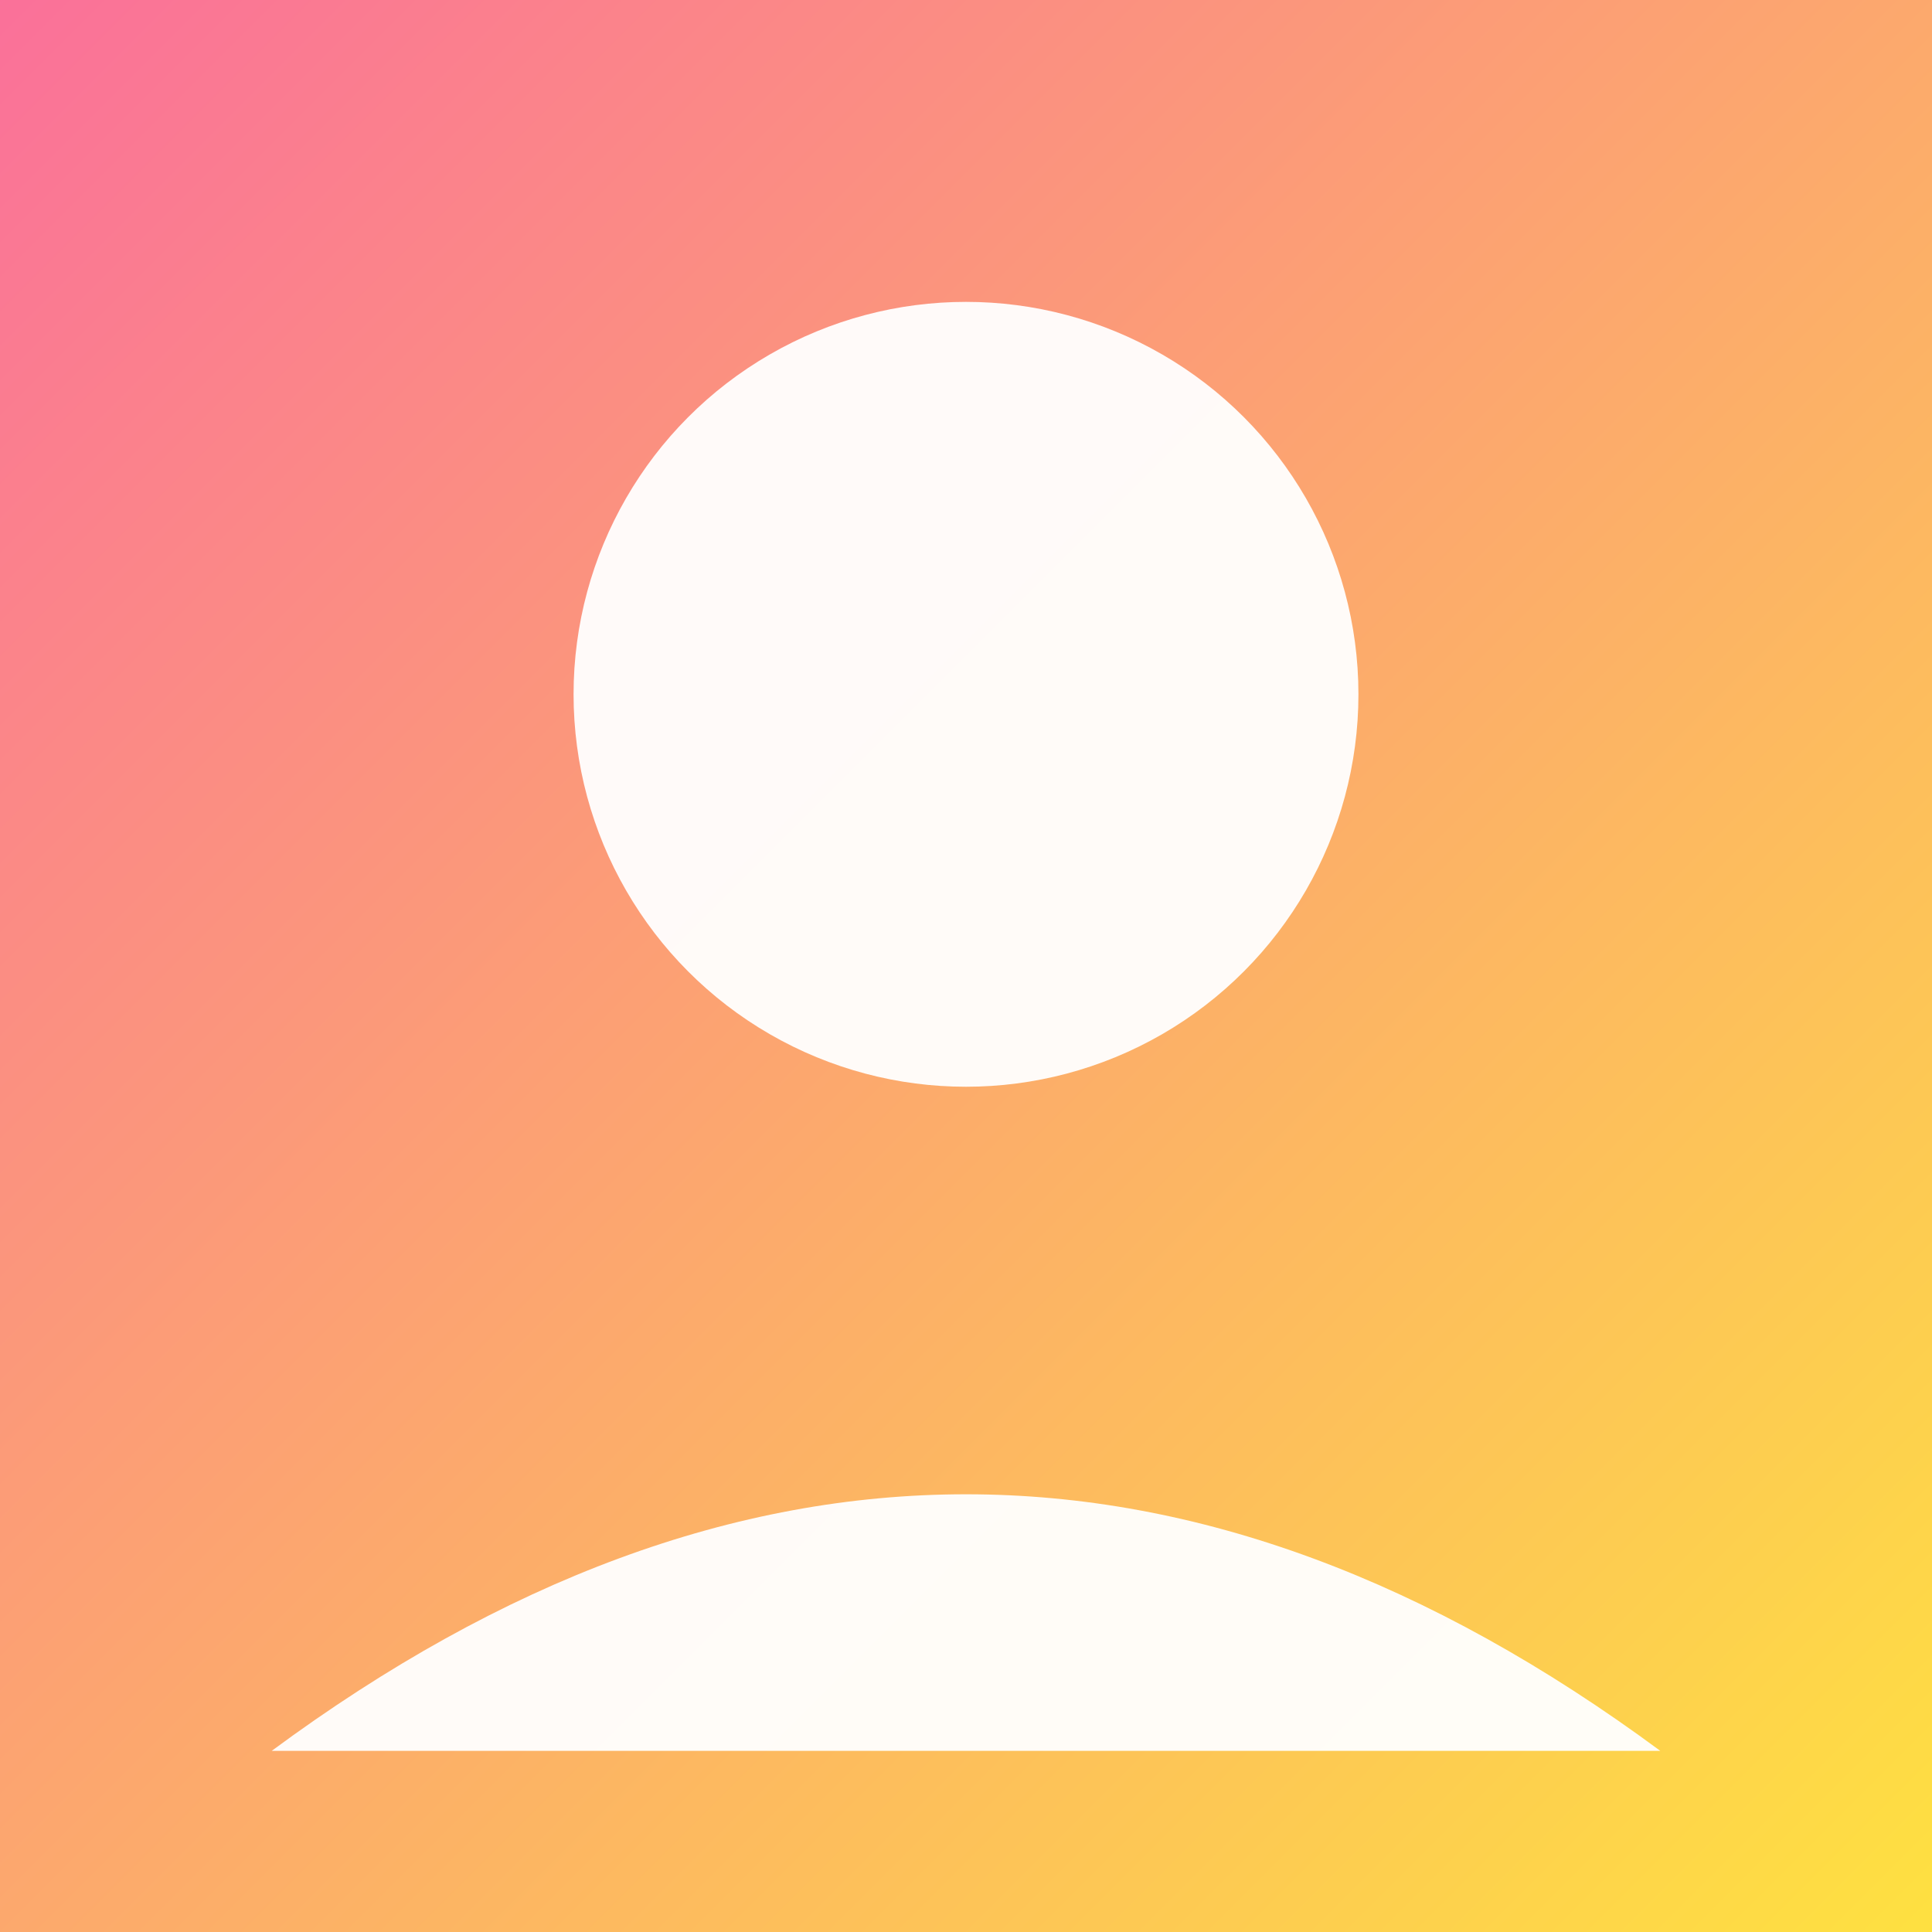 <svg xmlns="http://www.w3.org/2000/svg" viewBox="0 0 128 128">
  <rect x="0" y="0" width="128" height="128" fill="#333333" stroke="none"/>
  <defs>
    <linearGradient id="g" x1="0" y1="0" x2="1" y2="1">
      <stop offset="0" stop-color="#fa709a"/>
      <stop offset="1" stop-color="#fee140"/>
    </linearGradient>
  </defs>
  <rect width="128" height="128" fill="url(#g)"/>
  <circle cx="64" cy="46" r="26" fill="#fff" opacity="0.95"/>
  <path d="M18 116 q46 -34 92 0" fill="#fff" opacity="0.95"/>
</svg>